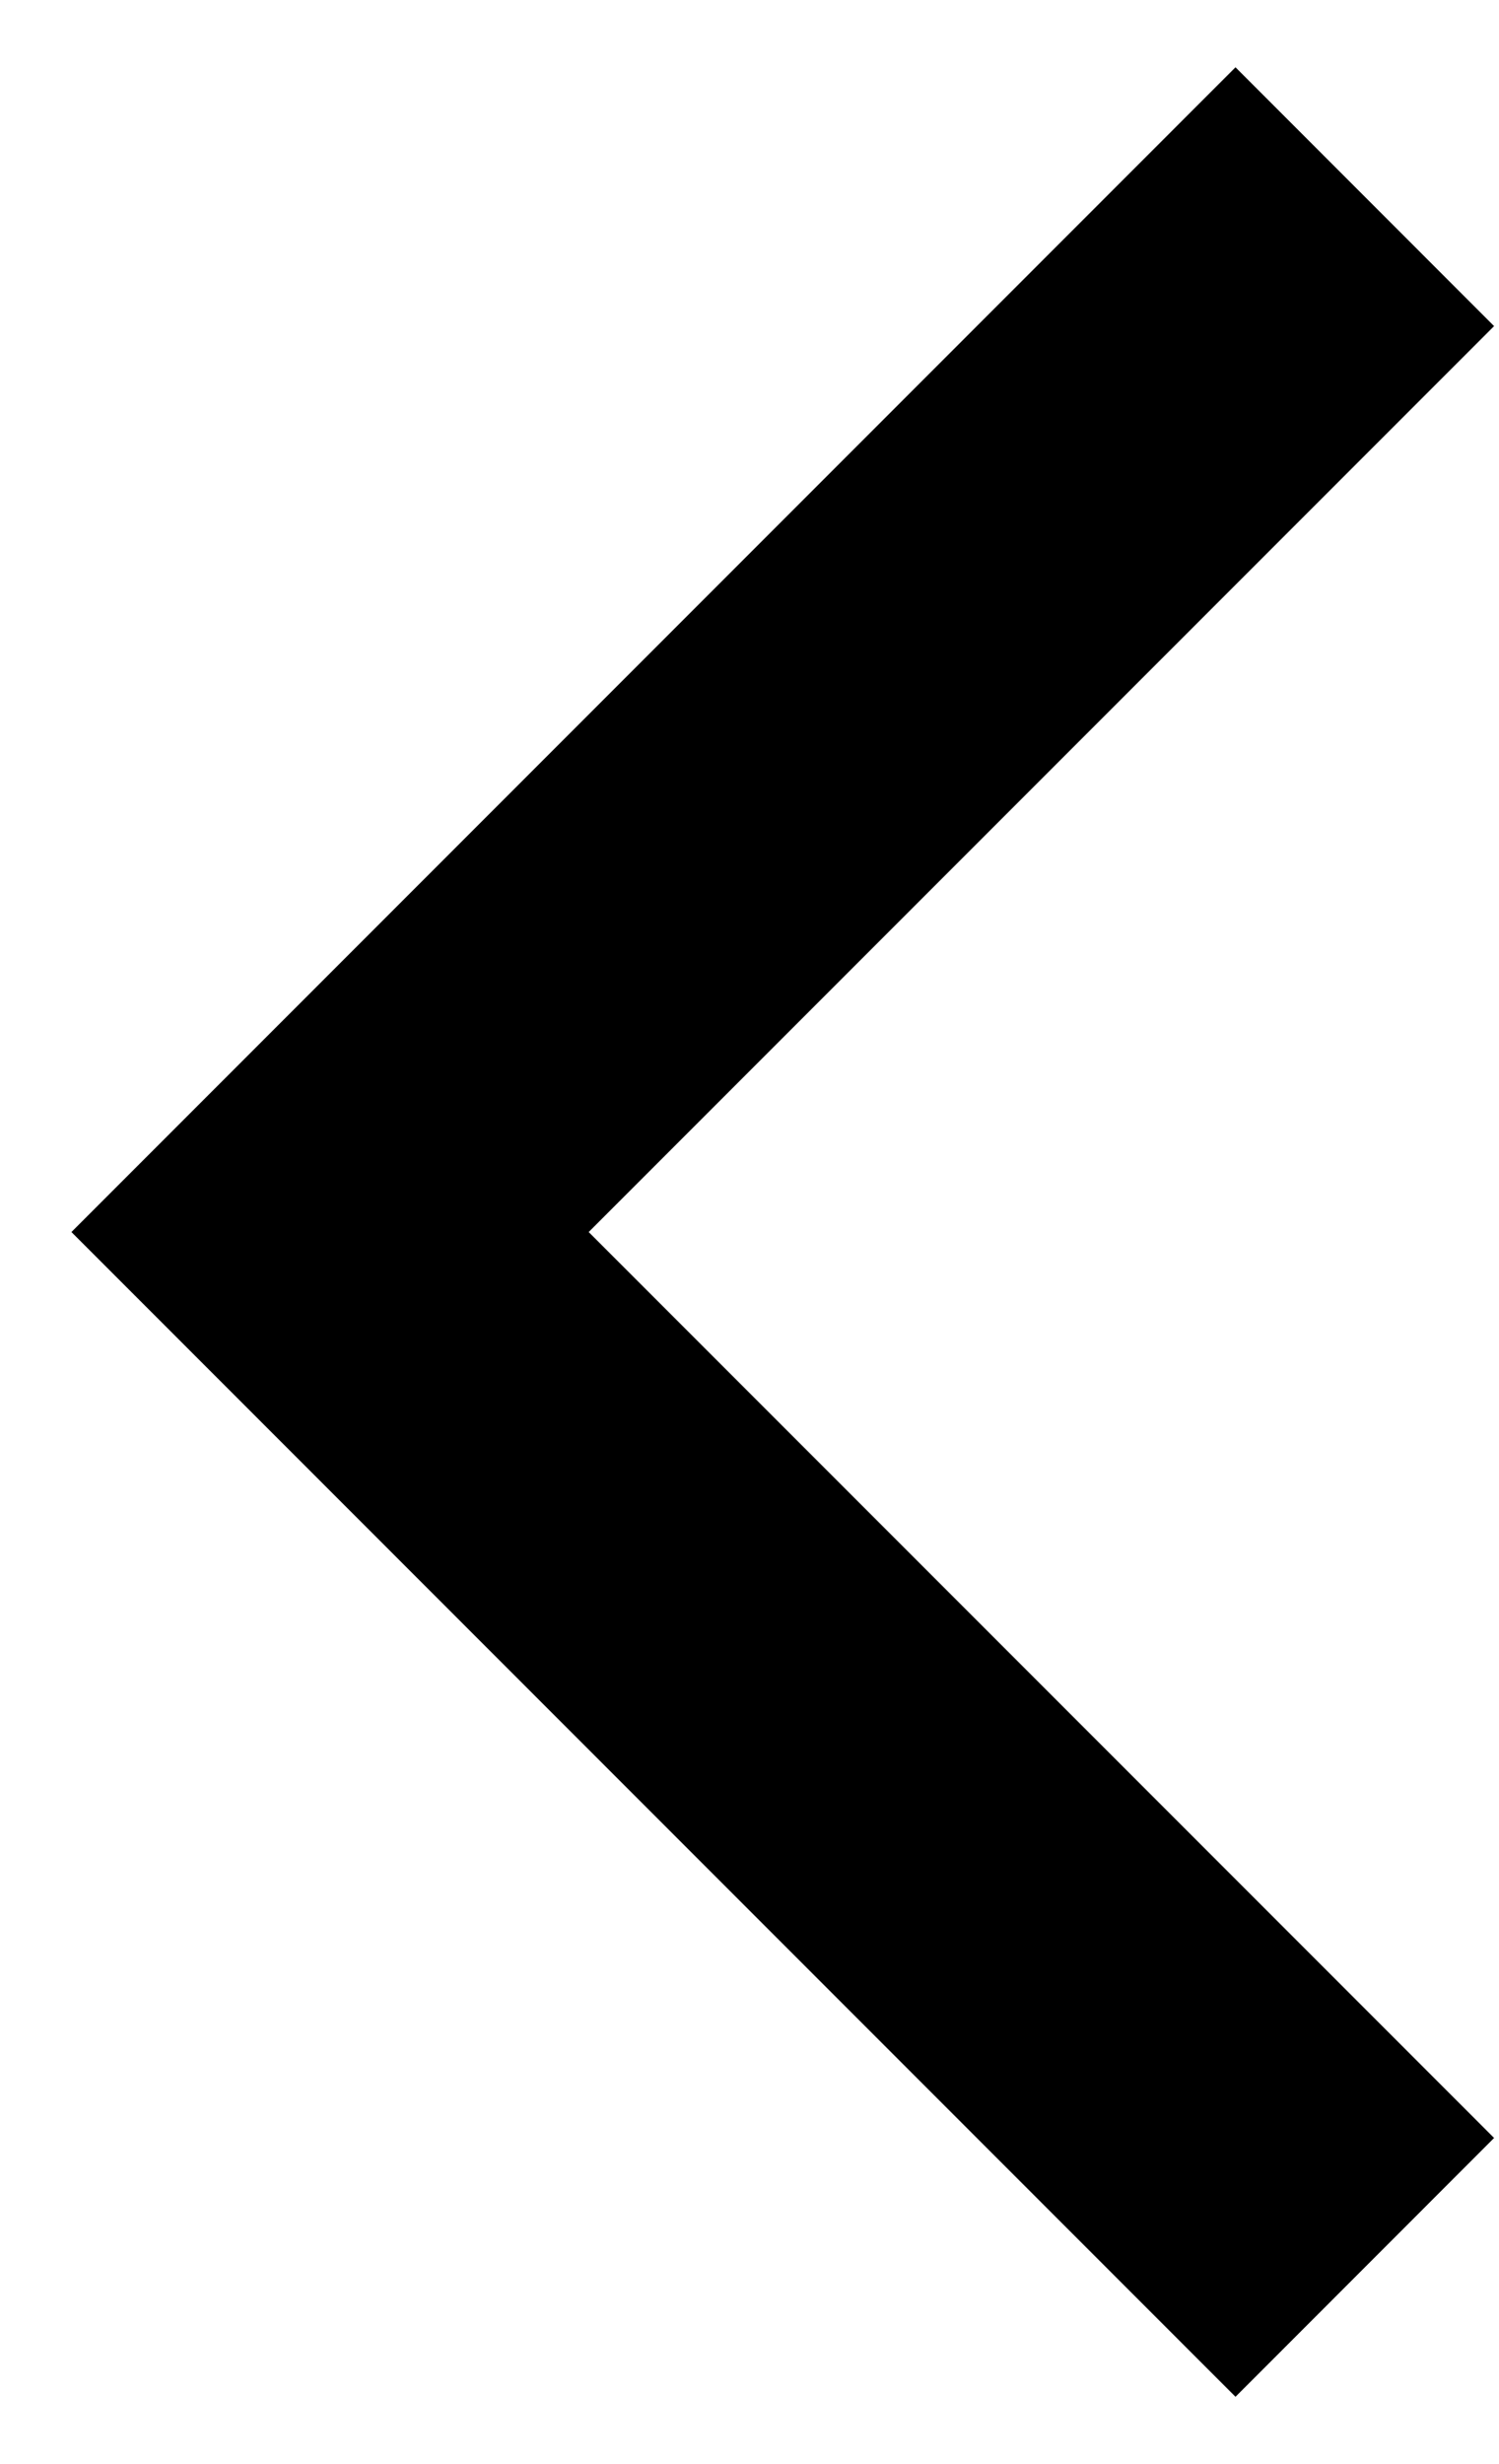 <svg width="14" height="23" viewBox="0 0 14 23" fill="none" xmlns="http://www.w3.org/2000/svg">
<path d="M5.498 11.5L13.954 19.956L11.539 22.372L0.667 11.5L11.539 0.628L13.954 3.044L5.498 11.5Z" fill="black"/>
</svg>
